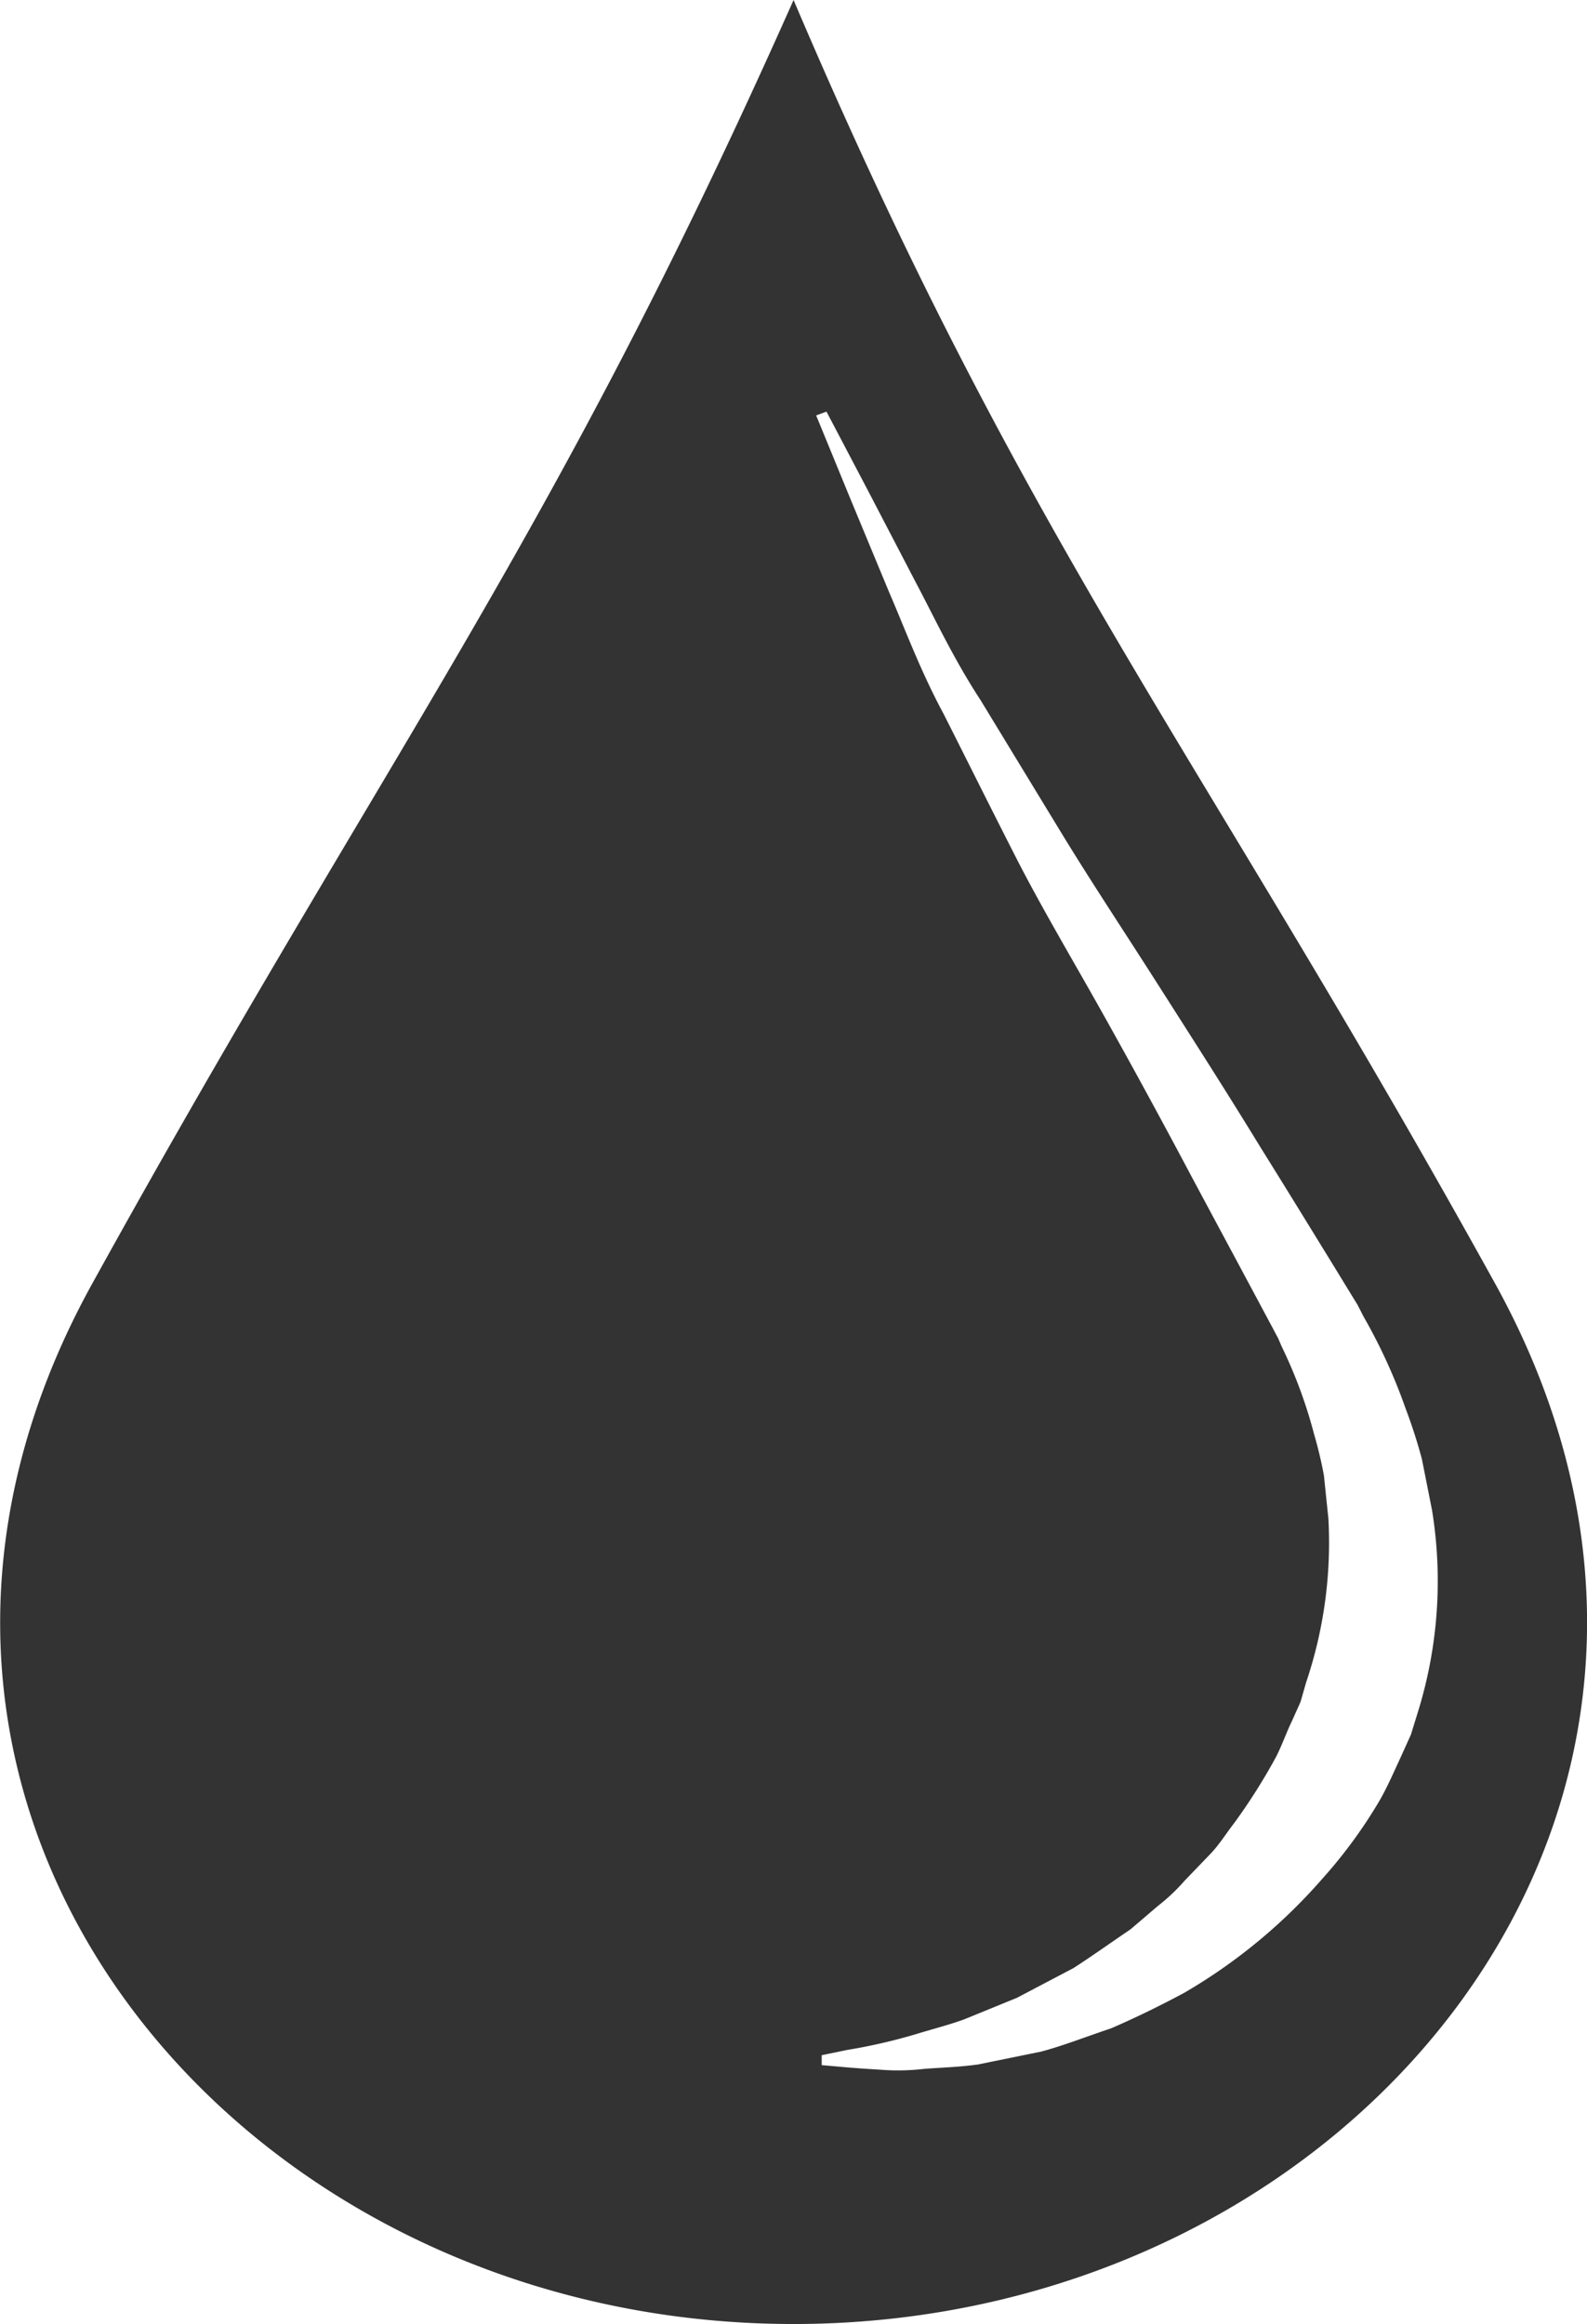 <svg xmlns="http://www.w3.org/2000/svg" width="24.59" height="36" viewBox="0 0 24.59 36"><defs><style>.a{fill:#333;}</style></defs><path class="a" d="M44.532,22.479C39.952,14.2,37.275,11.08,33.664,2.6,29.893,11.08,27.375,14.2,22.8,22.479,18.349,30.52,24.938,38.6,33.664,38.6S48.978,30.52,44.532,22.479ZM43.344,29.1l-.114.369-.159.352c-.109.233-.208.467-.335.684a7.545,7.545,0,0,1-.881,1.2,8.527,8.527,0,0,1-2.142,1.767c-.387.207-.767.392-1.132.549-.384.128-.735.267-1.08.359l-.981.2c-.305.042-.592.048-.843.069A3.465,3.465,0,0,1,35,34.66c-.2-.012-.362-.023-.5-.035L34.1,34.59v-.154l.392-.081a8.642,8.642,0,0,0,1.075-.247c.225-.07.475-.132.735-.225l.823-.336.875-.46c.288-.185.579-.394.884-.6l.425-.363a2.969,2.969,0,0,0,.416-.393l.406-.422c.135-.143.239-.313.362-.471a9.125,9.125,0,0,0,.648-1.025c.093-.182.159-.377.25-.564l.128-.285.086-.3a6.772,6.772,0,0,0,.346-2.54c-.023-.221-.046-.443-.069-.666a6.325,6.325,0,0,0-.152-.639,7.342,7.342,0,0,0-.5-1.355l-.059-.136-.089-.167-.178-.333-.356-.665c-.238-.443-.475-.885-.709-1.322-.465-.877-.934-1.738-1.4-2.569S37.5,16.648,37.1,15.863s-.766-1.521-1.109-2.2c-.364-.675-.6-1.321-.844-1.884l-.608-1.465-.525-1.279.16-.059.648,1.233.738,1.417c.289.545.582,1.178,1,1.817l1.274,2.093c.452.74.968,1.517,1.481,2.322s1.049,1.639,1.575,2.5q.4.642.8,1.293l.4.651.2.327.1.163.012.02.029.056.022.042.043.085a8.572,8.572,0,0,1,.65,1.42,8.087,8.087,0,0,1,.254.788l.156.786A6.841,6.841,0,0,1,43.344,29.1Z" transform="translate(-21.368 -2.6)"/></svg>